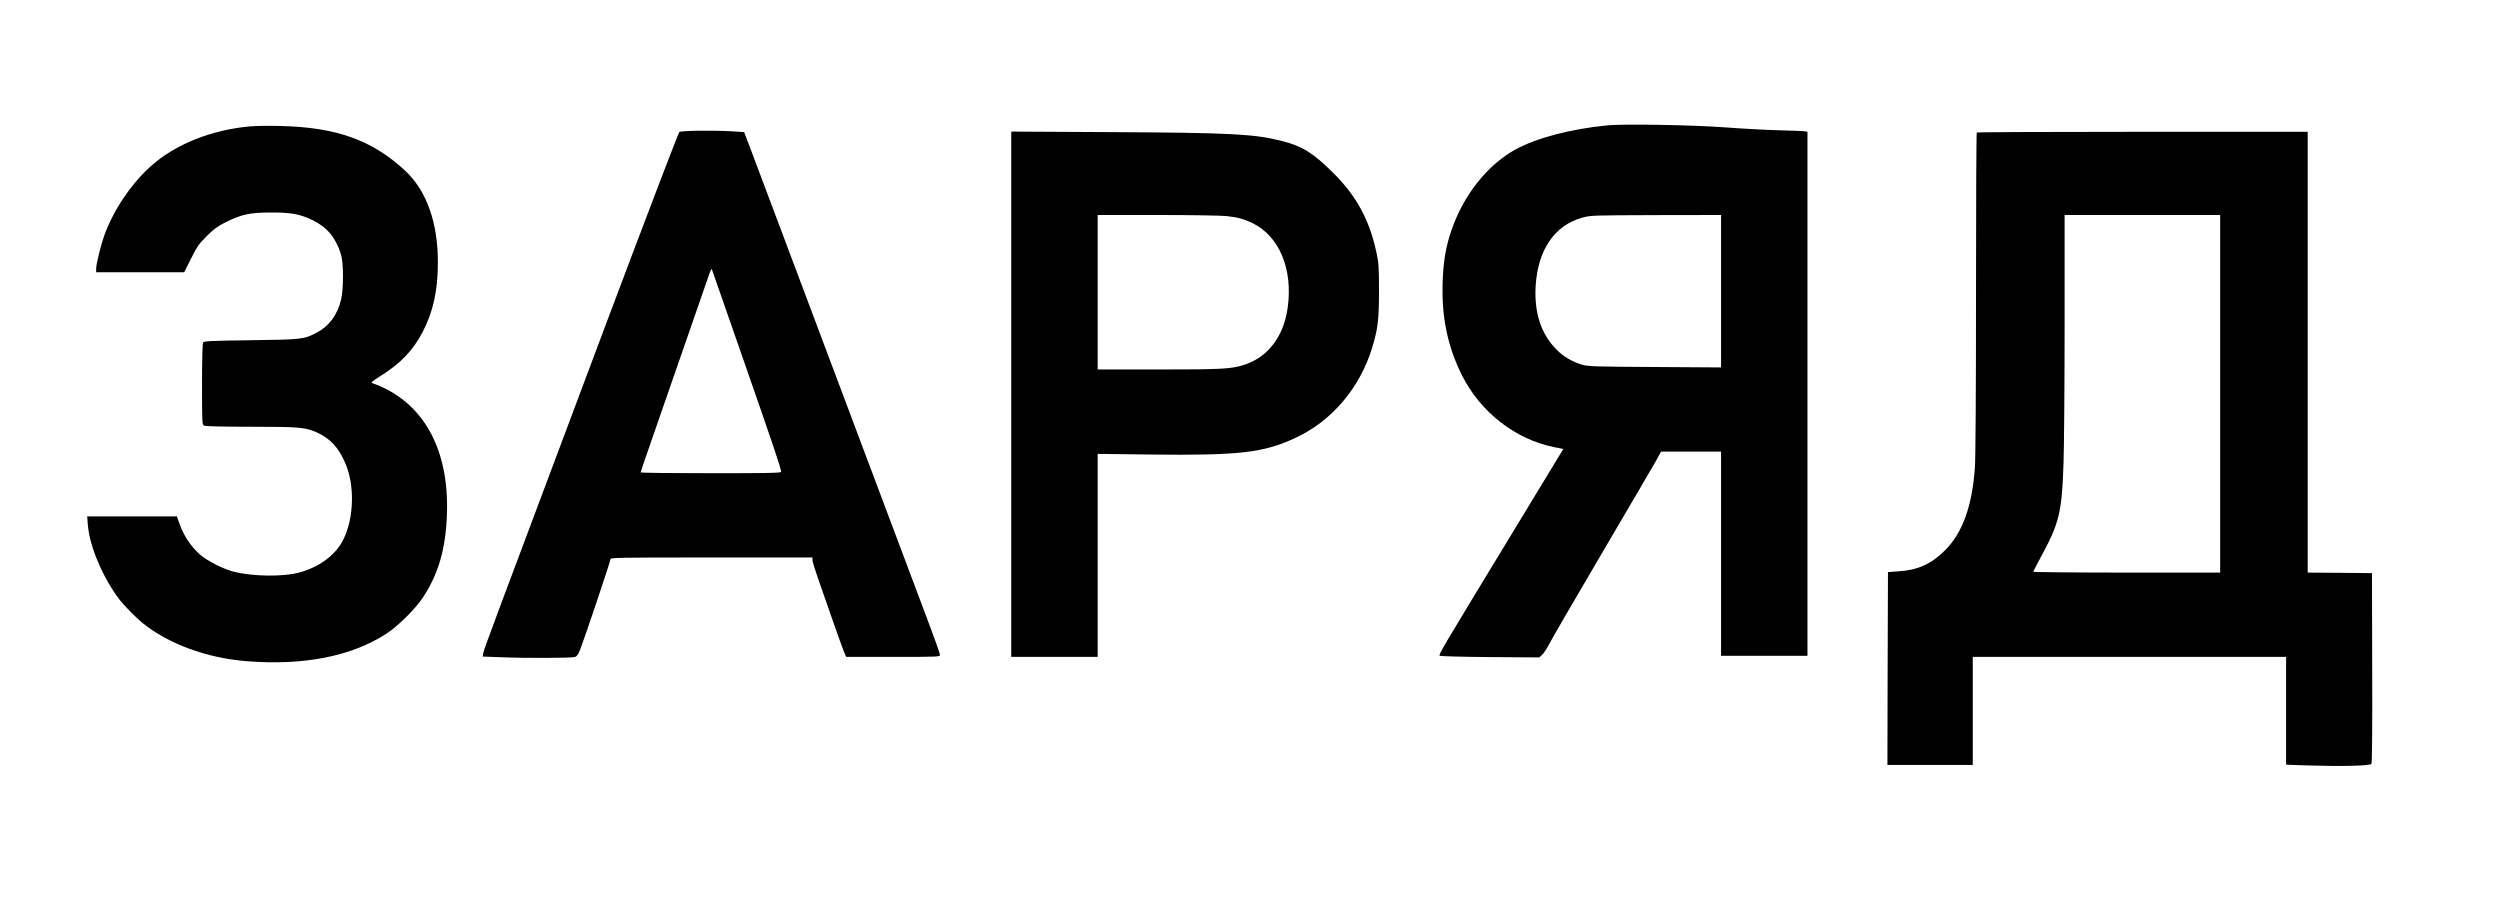 <?xml version="1.0" encoding="UTF-8" standalone="yes"?>
<svg version="1.0" xmlns="http://www.w3.org/2000/svg" width="2314" height="854" viewBox="0 0 2314 854" preserveAspectRatio="xMidYMid meet">
  <g transform="translate(0,854) scale(0.1,-0.1)" fill="#000000" stroke="none">
    <path d="M14880 7380 c-346 -34 -660 -117 -859 -227 -257 -145 -472 -416 -585
-740 -54 -158 -77 -291 -83 -493 -10 -321 48 -593 180 -856 171 -339 493 -590
849 -662 l88 -18 -516 -850 c-618 -1016 -639 -1053 -628 -1064 5 -4 214 -10
466 -12 l456 -3 27 25 c15 14 44 59 65 100 21 41 238 416 483 832 245 416 469
800 499 852 l53 96 278 0 277 0 0 -945 0 -945 400 0 400 0 0 2425 0 2425 -22
4 c-13 3 -120 7 -238 10 -118 3 -343 15 -500 27 -318 23 -934 33 -1090 19z
m1050 -1536 l0 -705 -612 4 c-550 3 -619 5 -673 21 -92 27 -174 75 -238 140
-143 145 -207 339 -193 587 19 333 173 561 427 633 83 23 76 23 702 25 l587 1
0 -706z"/>
    <path d="M2312 7370 c-354 -32 -690 -166 -911 -364 -187 -166 -351 -410 -436
-646 -33 -94 -75 -264 -75 -307 l0 -33 408 0 407 0 64 128 c56 112 74 137 146
208 66 66 99 90 176 128 147 73 224 89 414 89 192 1 274 -15 393 -73 132 -66
212 -163 258 -315 25 -80 25 -318 1 -418 -35 -143 -108 -243 -224 -305 -119
-63 -135 -65 -611 -71 -369 -5 -434 -8 -442 -21 -6 -9 -10 -170 -10 -387 0
-358 1 -373 19 -383 13 -6 169 -10 438 -10 451 0 501 -5 609 -54 119 -55 192
-132 255 -271 95 -210 88 -520 -16 -725 -72 -141 -224 -252 -412 -301 -148
-38 -415 -35 -590 7 -105 25 -258 103 -330 168 -77 71 -142 168 -178 269 l-28
77 -415 0 -415 0 6 -77 c15 -200 141 -495 297 -698 40 -51 149 -162 205 -208
241 -196 595 -327 969 -357 527 -42 969 45 1293 255 106 69 267 228 337 334
144 217 212 452 223 772 21 614 -226 1048 -691 1213 -15 5 0 18 70 62 192 120
306 239 396 411 97 186 141 384 141 643 1 371 -106 669 -306 853 -304 281
-634 399 -1152 411 -99 3 -226 1 -283 -4z"/>
    <path d="M6288 7318 c-9 -7 -323 -830 -698 -1828 -1029 -2740 -1112 -2962
-1117 -2996 l-5 -31 158 -6 c235 -10 669 -8 697 2 18 7 31 27 47 68 48 126
280 817 280 835 0 17 32 18 935 18 l935 0 0 -24 c0 -13 23 -89 51 -168 28 -78
88 -251 134 -384 46 -132 93 -264 105 -292 l22 -52 434 0 c434 0 434 0 434 21
0 11 -56 168 -124 347 -68 180 -439 1166 -824 2192 -385 1026 -737 1962 -782
2081 l-82 216 -106 7 c-186 11 -476 7 -494 -6z m600 -2128 c281 -807 342 -988
342 -1017 0 -11 -123 -13 -650 -13 -357 0 -650 3 -650 8 0 4 45 138 101 297
230 660 512 1474 532 1533 12 35 23 57 26 50 2 -7 137 -393 299 -858z"/>
    <path d="M9360 4891 l0 -2431 400 0 400 0 0 940 0 939 473 -6 c842 -10 1062
15 1364 157 331 155 588 458 702 826 55 179 65 263 65 534 0 216 -3 258 -23
350 -65 305 -185 526 -403 742 -185 183 -285 246 -473 293 -255 65 -467 76
-1562 82 l-943 5 0 -2431z m1995 1649 c105 -12 161 -28 238 -65 249 -122 375
-425 326 -782 -37 -270 -185 -462 -409 -532 -117 -36 -204 -41 -786 -41 l-564
0 0 715 0 715 553 0 c313 0 591 -5 642 -10z"/>
    <path d="M18297 7313 c-4 -3 -7 -668 -7 -1477 0 -882 -4 -1530 -10 -1619 -25
-360 -114 -608 -276 -770 -125 -126 -253 -184 -429 -195 l-100 -7 -3 -893 -2
-892 395 0 395 0 0 500 0 500 1450 0 1450 0 0 -499 0 -499 203 -7 c308 -10
575 -4 587 15 6 9 9 350 7 890 l-2 875 -297 3 -298 2 0 2040 0 2040 -1528 0
c-841 0 -1532 -3 -1535 -7z m2253 -2418 l0 -1655 -865 0 c-476 0 -865 4 -865
8 0 4 32 66 71 138 169 310 194 411 209 864 5 146 10 723 10 1283 l0 1017 720
0 720 0 0 -1655z"/>
  </g>
</svg>